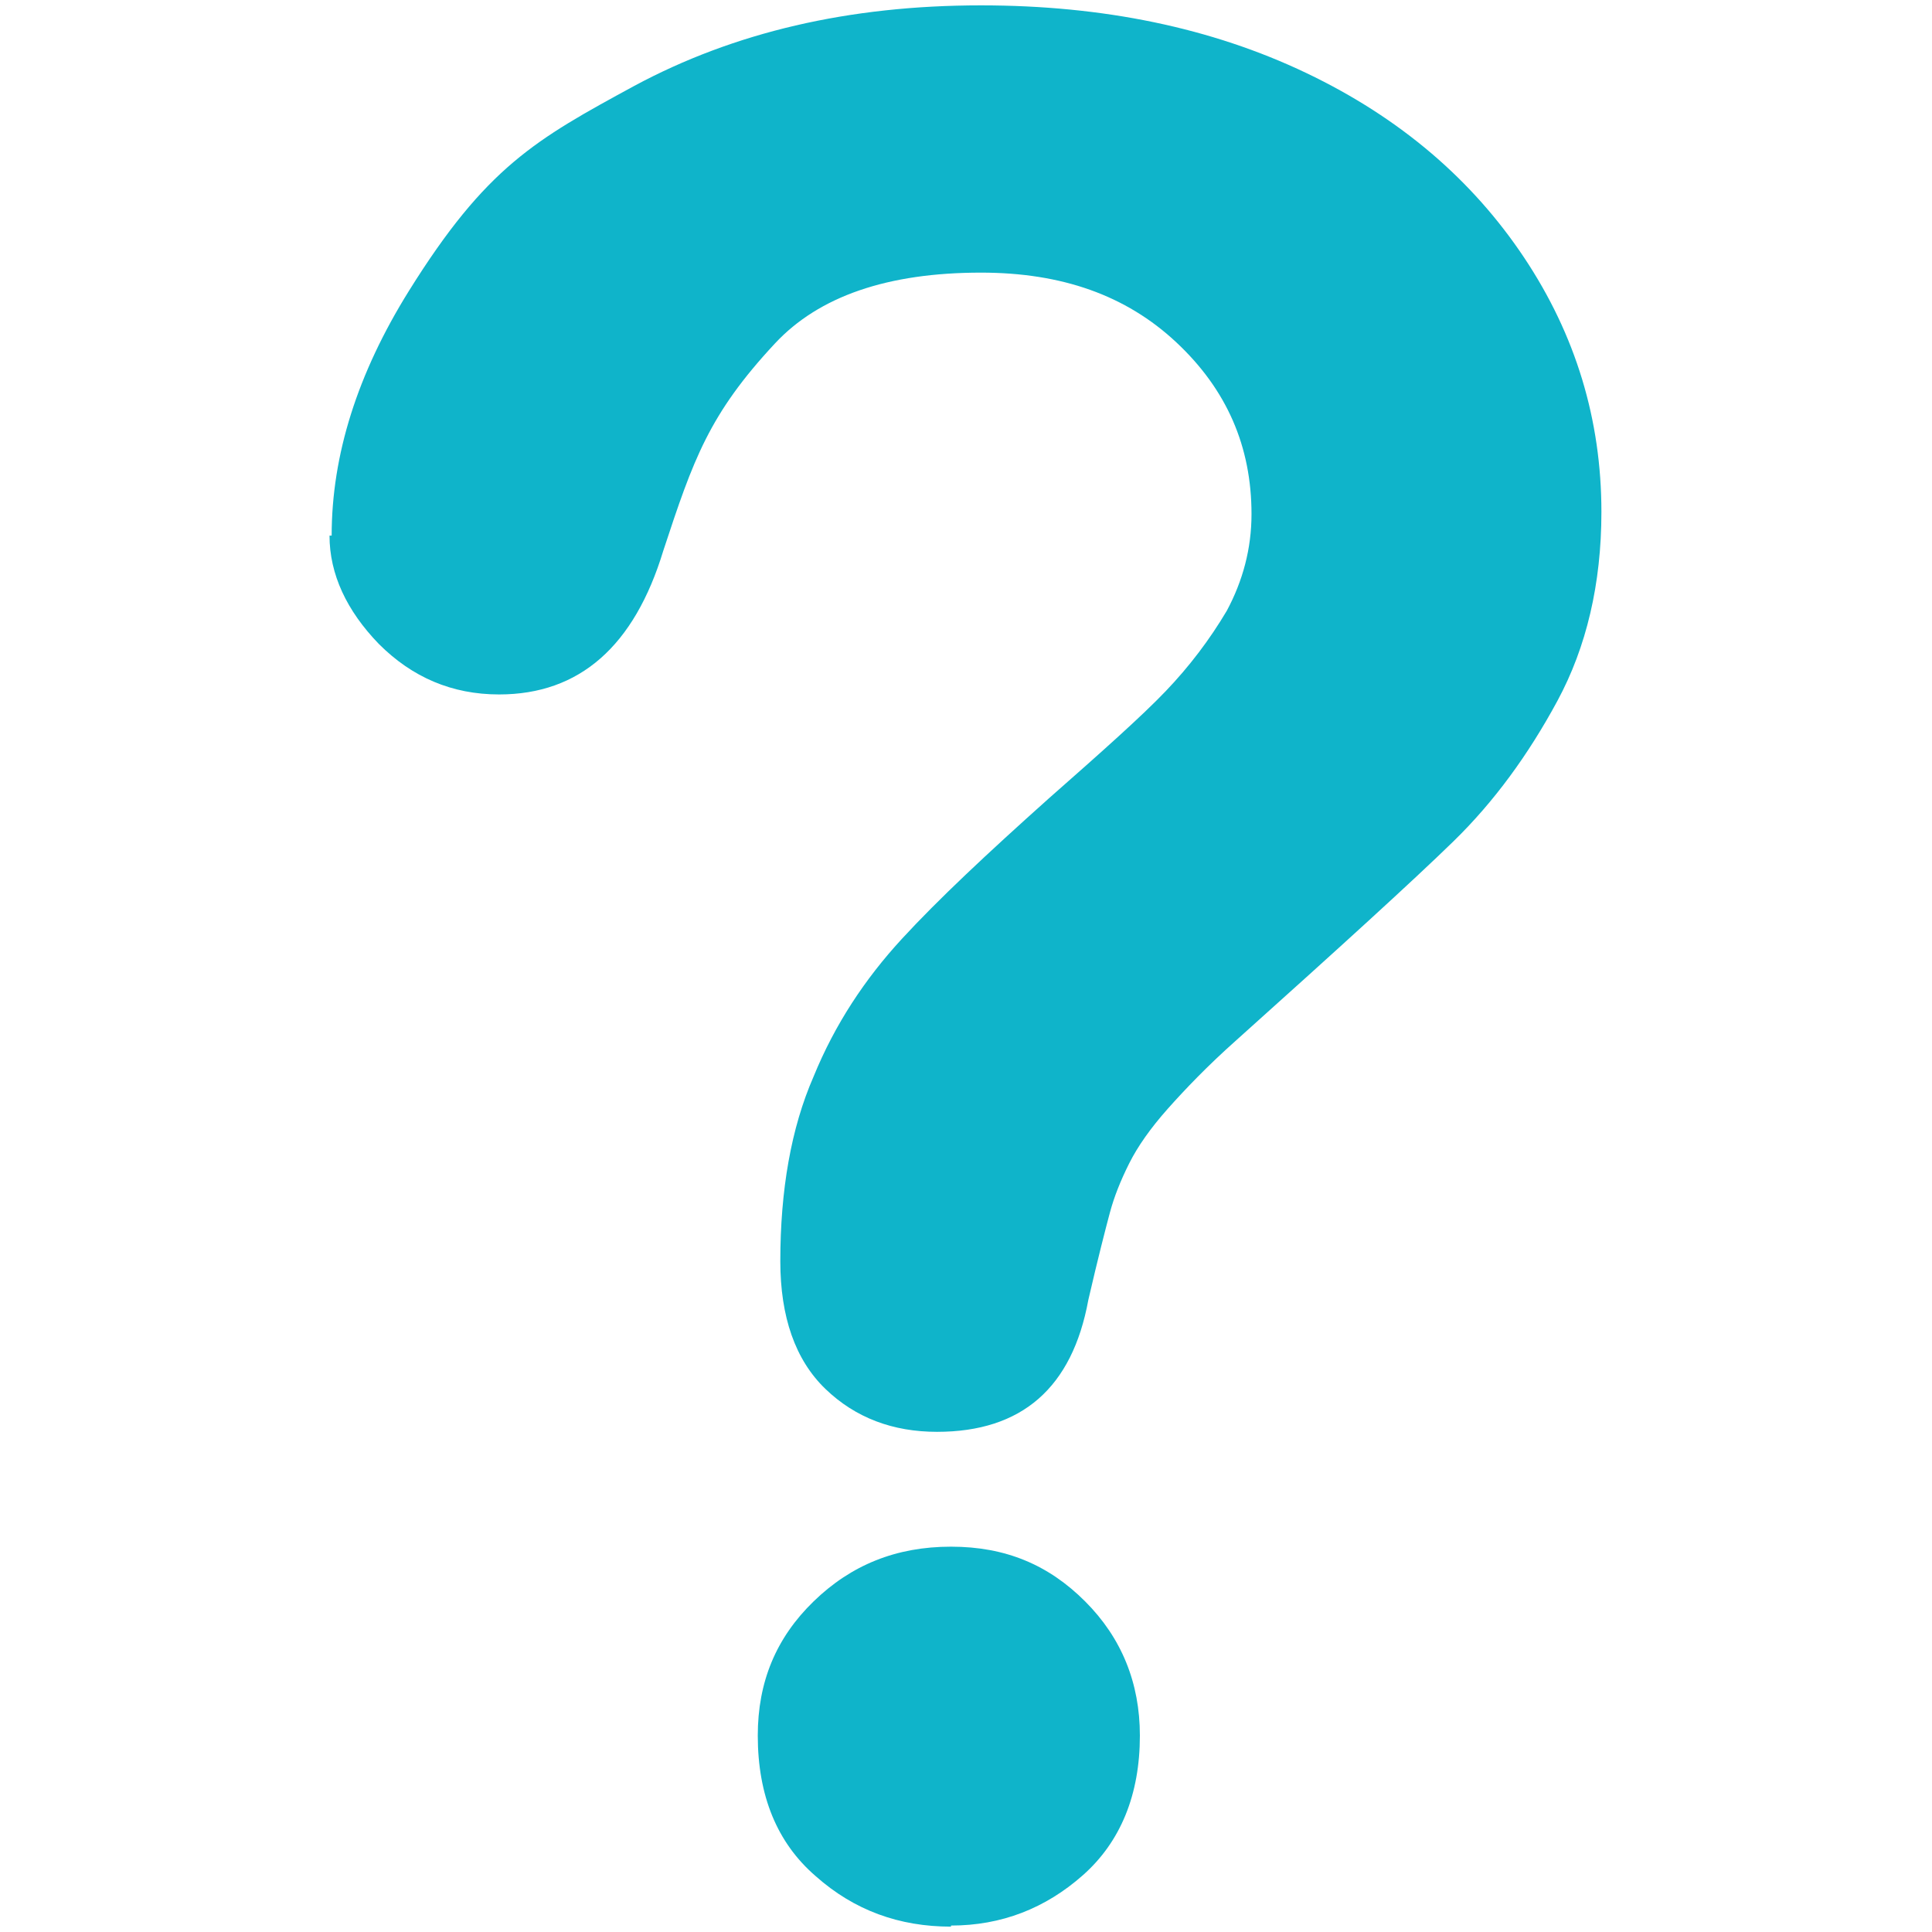 <svg xmlns="http://www.w3.org/2000/svg" data-name="Layer 1" viewBox="0 0 18 18"><path d="M3.09 4.99q0-1.125.72-2.28C4.53 1.555 4.99 1.3 5.91.8c.93-.5 2-.75 3.23-.75q1.71 0 3.03.63c.88.42 1.55 1 2.03 1.72s.72 1.51.72 2.37c0 .67-.14 1.26-.41 1.76s-.59.94-.97 1.31-1.05.98-2.02 1.85c-.27.24-.48.46-.64.64s-.28.35-.36.51-.14.31-.18.46-.11.42-.2.81q-.225 1.23-1.41 1.23c-.41 0-.76-.13-1.04-.4s-.42-.67-.42-1.19c0-.66.1-1.24.31-1.72.2-.49.48-.91.82-1.28s.8-.8 1.37-1.31c.5-.44.87-.77 1.09-1q.33-.345.57-.75c.15-.28.23-.58.23-.9 0-.63-.23-1.16-.7-1.6s-1.07-.65-1.82-.65q-1.305 0-1.92.66c-.615.66-.76 1.08-1.04 1.93-.27.89-.78 1.34-1.53 1.34-.44 0-.81-.16-1.12-.47-.3-.31-.46-.65-.46-1.01Zm5.77 12.96c-.48 0-.9-.15-1.26-.47-.36-.31-.54-.75-.54-1.31 0-.5.17-.91.52-1.25s.77-.51 1.28-.51.91.17 1.25.51.51.76.51 1.25c0 .55-.18.99-.53 1.3s-.76.47-1.23.47Z" style="fill:#0fb4ca"/></svg>